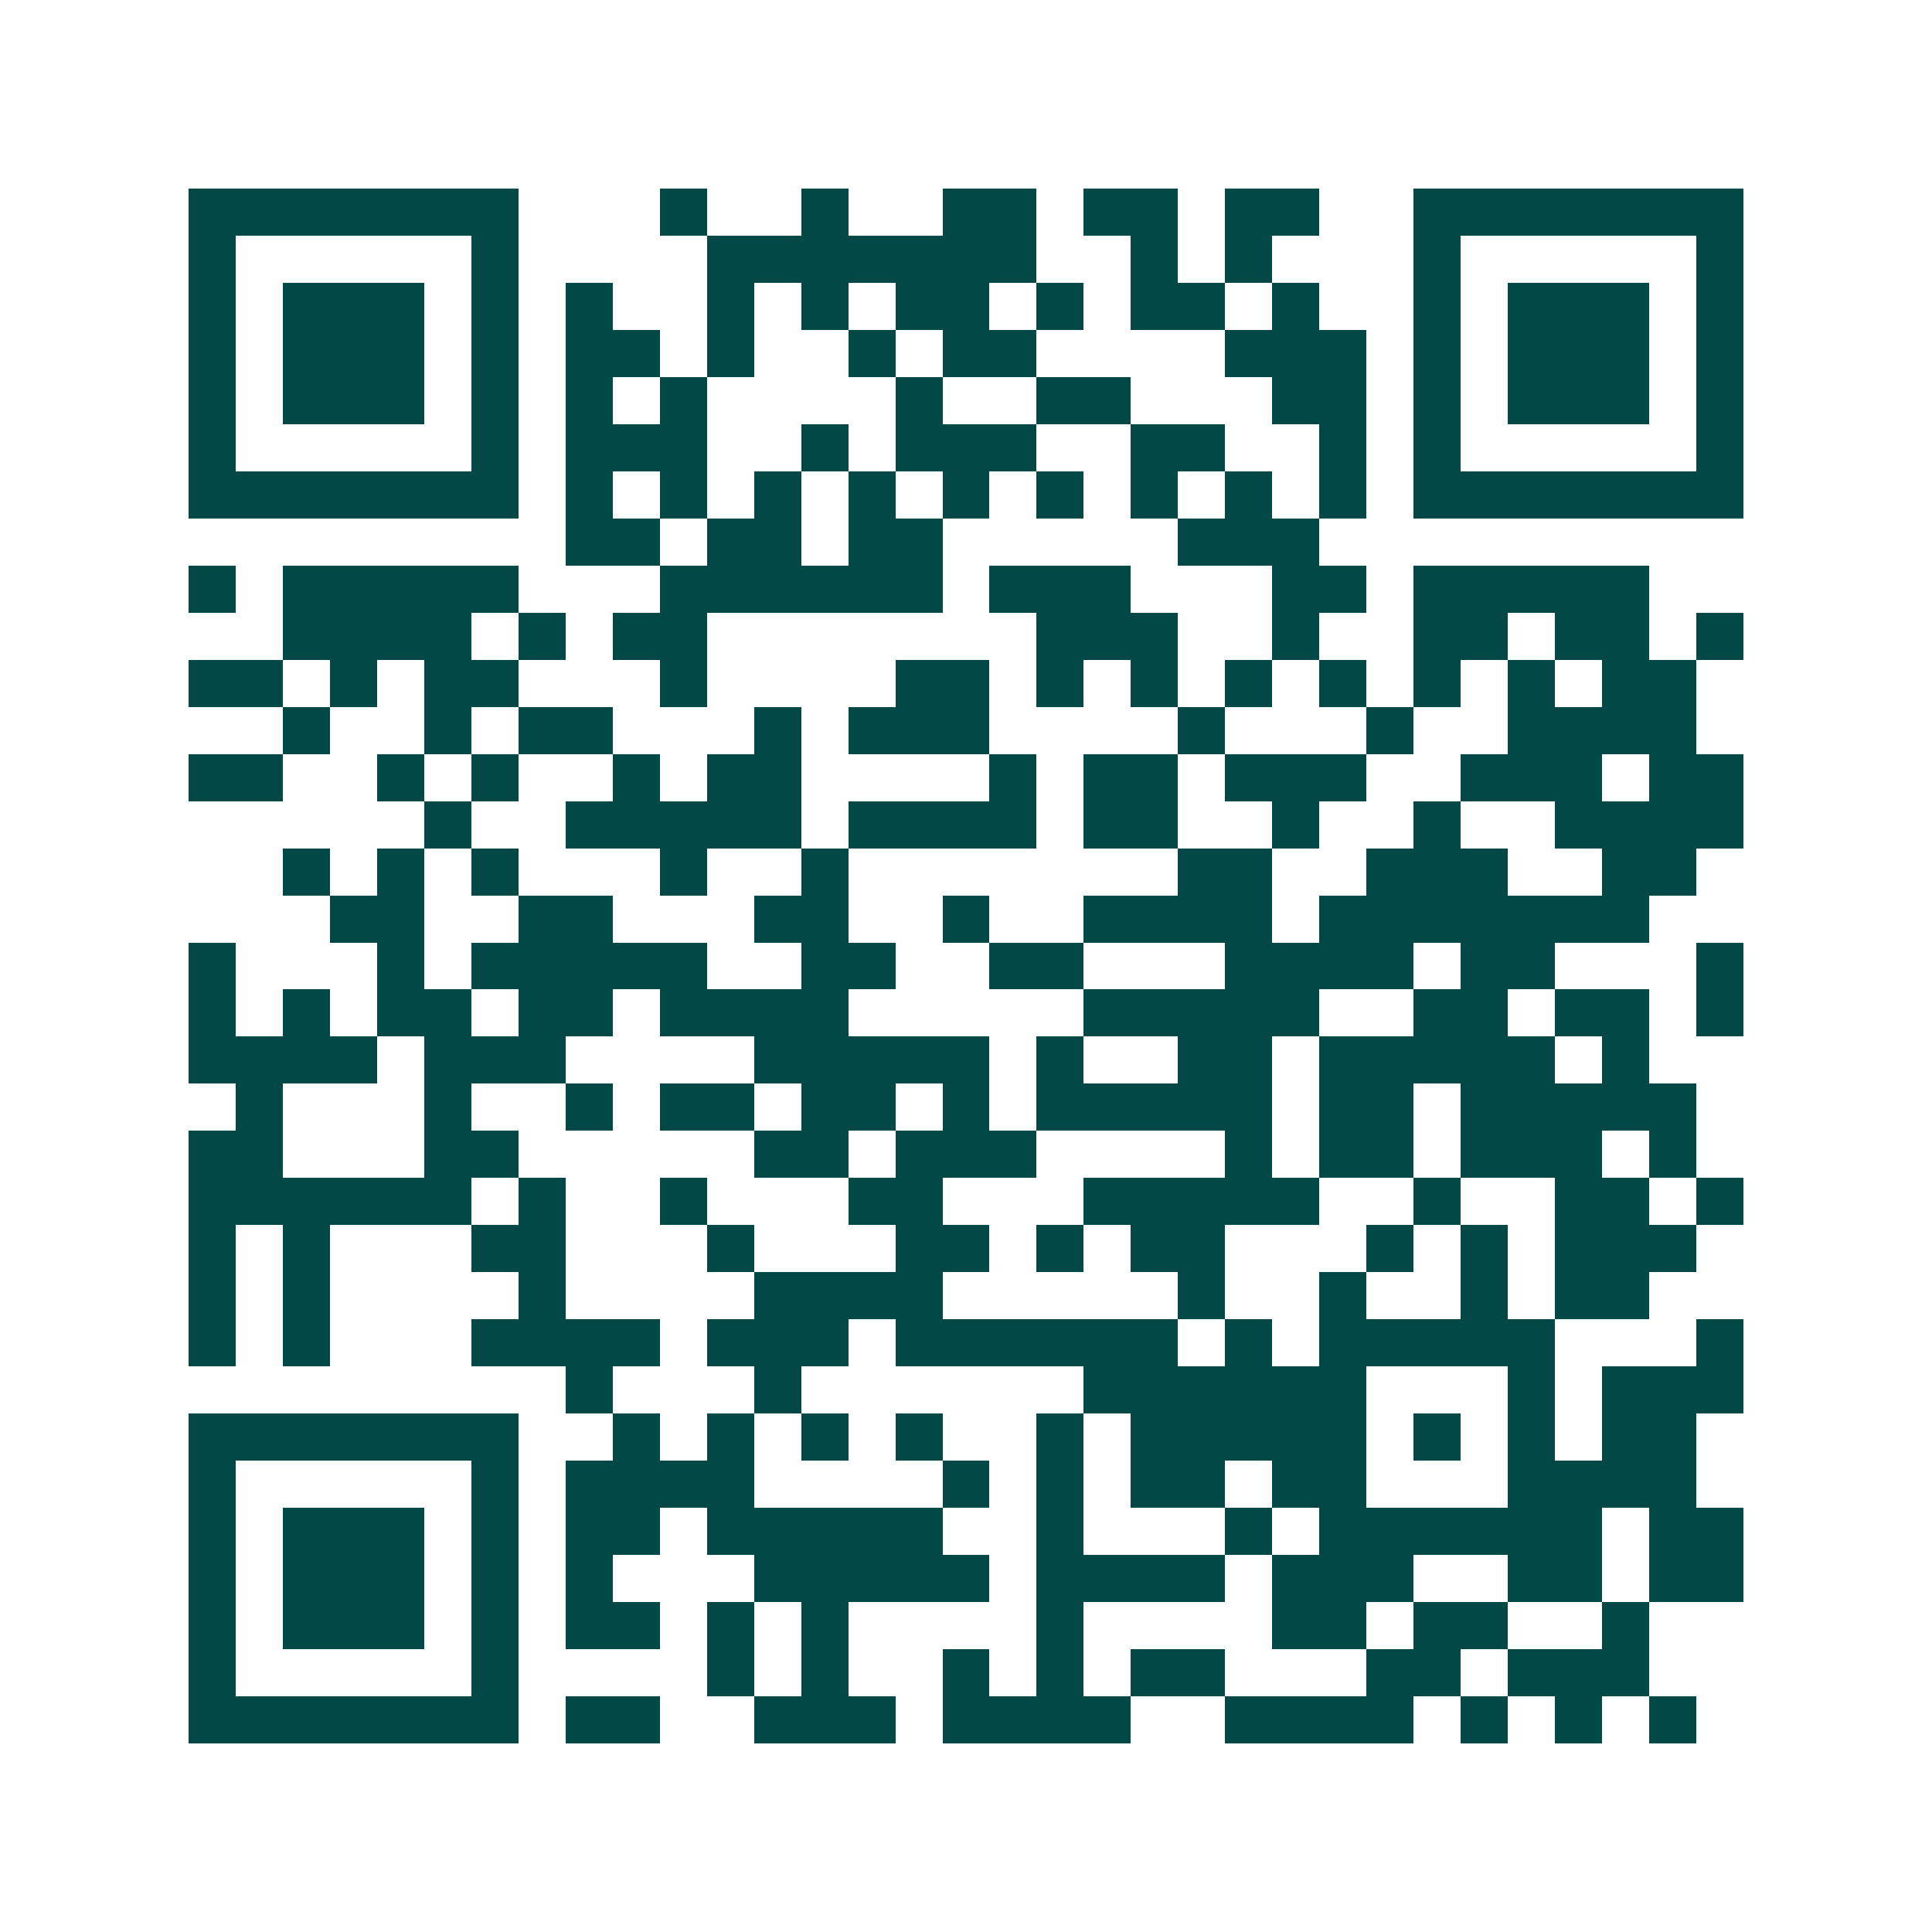 <svg xmlns="http://www.w3.org/2000/svg" width="200" height="200" viewBox="0 0 41 41" shape-rendering="crispEdges"><path fill="#ffffff" d="M0 0h41v41H0z"/><path stroke="#014847" d="M4 4.5h7m3 0h1m2 0h1m2 0h2m1 0h2m1 0h2m2 0h7M4 5.5h1m5 0h1m4 0h7m2 0h1m1 0h1m3 0h1m5 0h1M4 6.5h1m1 0h3m1 0h1m1 0h1m2 0h1m1 0h1m1 0h2m1 0h1m1 0h2m1 0h1m2 0h1m1 0h3m1 0h1M4 7.5h1m1 0h3m1 0h1m1 0h2m1 0h1m2 0h1m1 0h2m4 0h3m1 0h1m1 0h3m1 0h1M4 8.5h1m1 0h3m1 0h1m1 0h1m1 0h1m4 0h1m2 0h2m3 0h2m1 0h1m1 0h3m1 0h1M4 9.5h1m5 0h1m1 0h3m2 0h1m1 0h3m2 0h2m2 0h1m1 0h1m5 0h1M4 10.5h7m1 0h1m1 0h1m1 0h1m1 0h1m1 0h1m1 0h1m1 0h1m1 0h1m1 0h1m1 0h7M12 11.5h2m1 0h2m1 0h2m5 0h3M4 12.5h1m1 0h5m3 0h6m1 0h3m3 0h2m1 0h5M6 13.5h4m1 0h1m1 0h2m7 0h3m2 0h1m2 0h2m1 0h2m1 0h1M4 14.5h2m1 0h1m1 0h2m3 0h1m4 0h2m1 0h1m1 0h1m1 0h1m1 0h1m1 0h1m1 0h1m1 0h2M6 15.5h1m2 0h1m1 0h2m3 0h1m1 0h3m4 0h1m3 0h1m2 0h4M4 16.5h2m2 0h1m1 0h1m2 0h1m1 0h2m4 0h1m1 0h2m1 0h3m2 0h3m1 0h2M9 17.5h1m2 0h5m1 0h4m1 0h2m2 0h1m2 0h1m2 0h4M6 18.5h1m1 0h1m1 0h1m3 0h1m2 0h1m7 0h2m2 0h3m2 0h2M7 19.5h2m2 0h2m3 0h2m2 0h1m2 0h4m1 0h7M4 20.5h1m3 0h1m1 0h5m2 0h2m2 0h2m3 0h4m1 0h2m3 0h1M4 21.5h1m1 0h1m1 0h2m1 0h2m1 0h4m5 0h5m2 0h2m1 0h2m1 0h1M4 22.5h4m1 0h3m4 0h5m1 0h1m2 0h2m1 0h5m1 0h1M5 23.5h1m3 0h1m2 0h1m1 0h2m1 0h2m1 0h1m1 0h5m1 0h2m1 0h5M4 24.5h2m3 0h2m5 0h2m1 0h3m4 0h1m1 0h2m1 0h3m1 0h1M4 25.5h6m1 0h1m2 0h1m3 0h2m3 0h5m2 0h1m2 0h2m1 0h1M4 26.5h1m1 0h1m3 0h2m3 0h1m3 0h2m1 0h1m1 0h2m3 0h1m1 0h1m1 0h3M4 27.5h1m1 0h1m4 0h1m4 0h4m5 0h1m2 0h1m2 0h1m1 0h2M4 28.5h1m1 0h1m3 0h4m1 0h3m1 0h6m1 0h1m1 0h5m3 0h1M12 29.5h1m3 0h1m6 0h6m3 0h1m1 0h3M4 30.5h7m2 0h1m1 0h1m1 0h1m1 0h1m2 0h1m1 0h5m1 0h1m1 0h1m1 0h2M4 31.5h1m5 0h1m1 0h4m4 0h1m1 0h1m1 0h2m1 0h2m3 0h4M4 32.5h1m1 0h3m1 0h1m1 0h2m1 0h5m2 0h1m3 0h1m1 0h6m1 0h2M4 33.5h1m1 0h3m1 0h1m1 0h1m3 0h5m1 0h4m1 0h3m2 0h2m1 0h2M4 34.5h1m1 0h3m1 0h1m1 0h2m1 0h1m1 0h1m4 0h1m4 0h2m1 0h2m2 0h1M4 35.5h1m5 0h1m4 0h1m1 0h1m2 0h1m1 0h1m1 0h2m3 0h2m1 0h3M4 36.5h7m1 0h2m2 0h3m1 0h4m2 0h4m1 0h1m1 0h1m1 0h1"/></svg>
